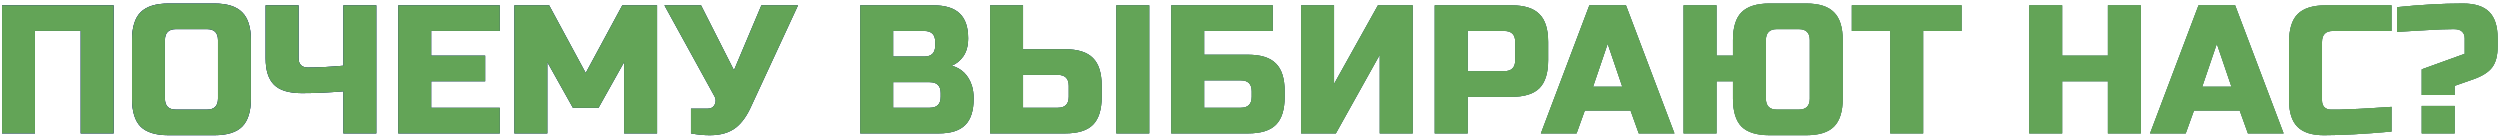 <?xml version="1.0" encoding="UTF-8"?> <svg xmlns="http://www.w3.org/2000/svg" width="656" height="36" viewBox="0 0 656 36" fill="none"> <path d="M29.816 35H21.176V8.12H9.176V35H0.536V1.4H29.816V35ZM57.199 10.52C57.199 8.6 56.239 7.64 54.319 7.64H46.159C44.239 7.64 43.279 8.6 43.279 10.52V25.88C43.279 27.8 44.239 28.76 46.159 28.76H54.319C56.239 28.76 57.199 27.8 57.199 25.88V10.52ZM65.839 25.88C65.839 29.24 65.071 31.688 63.535 33.224C62.031 34.728 59.599 35.48 56.239 35.48H44.239C40.879 35.48 38.431 34.728 36.895 33.224C35.391 31.688 34.639 29.24 34.639 25.88V10.52C34.639 7.16 35.391 4.728 36.895 3.224C38.431 1.688 40.879 0.92 44.239 0.92H56.239C59.599 0.92 62.031 1.688 63.535 3.224C65.071 4.728 65.839 7.16 65.839 10.52V25.88ZM90.101 23.96C86.261 24.28 82.629 24.44 79.205 24.44C75.813 24.44 73.381 23.704 71.909 22.232C70.437 20.76 69.701 18.456 69.701 15.32V1.4H78.341V15.32C78.341 16.056 78.549 16.648 78.965 17.096C79.413 17.512 80.005 17.72 80.741 17.72C83.365 17.72 86.485 17.56 90.101 17.24V1.4H98.741V35H90.101V23.96ZM131.145 35H104.505V1.4H131.145V8.12H113.145V14.6H127.305V21.32H113.145V28.28H131.145V35ZM163.774 16.28L157.054 28.28H150.334L143.614 16.28V35H134.974V1.4H144.094L153.694 19.16L163.294 1.4H172.414V35H163.774V16.28ZM186.257 35.48C184.657 35.48 183.009 35.32 181.312 35V28.52H185.633C186.561 28.52 187.201 28.152 187.553 27.416C187.713 27.096 187.793 26.76 187.793 26.408C187.793 26.024 187.713 25.688 187.553 25.4L174.352 1.4H183.953L192.593 18.44L199.793 1.4H209.393L197.153 27.8C196.033 30.328 194.689 32.216 193.121 33.464C191.393 34.808 189.105 35.48 186.257 35.48ZM225.724 1.4H244.924C248.06 1.4 250.364 2.12 251.836 3.56C253.308 4.968 254.044 7.128 254.044 10.04C254.044 11.96 253.628 13.528 252.796 14.744C251.964 15.928 250.94 16.76 249.724 17.24C252.316 17.944 254.076 19.672 255.004 22.424C255.324 23.416 255.484 24.568 255.484 25.88C255.484 29.016 254.748 31.32 253.276 32.792C251.804 34.264 249.5 35 246.364 35H225.724V1.4ZM246.844 24.44C246.844 22.52 245.884 21.56 243.964 21.56H234.364V28.28H243.964C245.884 28.28 246.844 27.32 246.844 25.4V24.44ZM245.404 11C245.404 9.08 244.444 8.12 242.524 8.12H234.364V14.84H242.524C244.444 14.84 245.404 13.88 245.404 11.96V11ZM268.442 12.92H279.482C282.842 12.92 285.274 13.688 286.778 15.224C288.314 16.728 289.082 19.16 289.082 22.52V25.4C289.082 28.76 288.314 31.208 286.778 32.744C285.274 34.248 282.842 35 279.482 35H259.802V1.4H268.442V12.92ZM301.562 35H292.922V1.4H301.562V35ZM280.442 22.52C280.442 20.6 279.482 19.64 277.562 19.64H268.442V28.28H277.562C279.482 28.28 280.442 27.32 280.442 25.4V22.52ZM315.973 14.36H327.493C330.853 14.36 333.285 15.128 334.789 16.664C336.325 18.168 337.093 20.6 337.093 23.96V25.4C337.093 28.76 336.325 31.208 334.789 32.744C333.285 34.248 330.853 35 327.493 35H307.333V1.4H333.973V8.12H315.973V14.36ZM328.453 23.96C328.453 22.04 327.493 21.08 325.573 21.08H315.973V28.28H325.573C327.493 28.28 328.453 27.32 328.453 25.4V23.96ZM370.691 35H362.051V14.36L350.531 35H341.411V1.4H350.051V22.04L361.571 1.4H370.691V35ZM376.474 1.4H396.634C399.994 1.4 402.426 2.168 403.93 3.704C405.466 5.208 406.234 7.64 406.234 11V15.8C406.234 19.16 405.466 21.608 403.93 23.144C402.426 24.648 399.994 25.4 396.634 25.4H385.114V35H376.474V1.4ZM397.594 11C397.594 9.08 396.634 8.12 394.714 8.12H385.114V18.68H394.714C396.634 18.68 397.594 17.72 397.594 15.8V11ZM413.693 35H404.332L417.053 1.4H426.653L439.373 35H430.013L427.853 29H415.853L413.693 35ZM418.013 22.76H425.693L421.853 11.48L418.013 22.76ZM483.531 25.88C483.531 29.24 482.763 31.688 481.227 33.224C479.723 34.728 477.291 35.48 473.931 35.48H464.331C460.971 35.48 458.523 34.728 456.987 33.224C455.483 31.688 454.731 29.24 454.731 25.88V21.32H450.411V35H441.771V1.4H450.411V14.6H454.731V10.52C454.731 7.16 455.483 4.728 456.987 3.224C458.523 1.688 460.971 0.92 464.331 0.92H473.931C477.291 0.92 479.723 1.688 481.227 3.224C482.763 4.728 483.531 7.16 483.531 10.52V25.88ZM474.891 10.52C474.891 8.6 473.931 7.64 472.011 7.64H466.251C464.331 7.64 463.371 8.6 463.371 10.52V25.88C463.371 27.8 464.331 28.76 466.251 28.76H472.011C473.931 28.76 474.891 27.8 474.891 25.88V10.52ZM504.638 35H495.998V8.12H485.918V1.4H514.718V8.12H504.638V35ZM561.754 35H553.114V21.32H541.114V35H532.474V1.4H541.114V14.6H553.114V1.4H561.754V35ZM573.536 35H564.176L576.896 1.4H586.496L599.216 35H589.856L587.696 29H575.696L573.536 35ZM577.856 22.76H585.536L581.696 11.48L577.856 22.76ZM627.534 34.52C620.398 35.16 614.478 35.48 609.774 35.48C606.638 35.48 604.334 34.744 602.862 33.272C601.39 31.8 600.654 29.496 600.654 26.36V11C600.654 7.64 601.406 5.208 602.91 3.704C604.446 2.168 606.894 1.4 610.254 1.4H627.534V8.12H612.174C610.254 8.12 609.294 9.08 609.294 11V26.36C609.294 27.096 609.502 27.688 609.918 28.136C610.366 28.552 610.926 28.76 611.598 28.76C612.27 28.76 613.006 28.76 613.806 28.76C614.606 28.728 615.438 28.696 616.302 28.664C617.166 28.632 618.03 28.6 618.894 28.568C619.79 28.536 620.926 28.472 622.302 28.376C623.71 28.28 625.454 28.168 627.534 28.04V34.52ZM628.98 1.88C635.156 1.24 640.916 0.92 646.26 0.92C649.396 0.92 651.7 1.656 653.172 3.128C654.644 4.6 655.38 6.904 655.38 10.04V12.2C655.38 14.6 654.9 16.424 653.94 17.672C652.98 18.952 651.3 20.008 648.9 20.84L644.1 22.52V24.92H635.46V18.2L646.74 14.12V10.04C646.74 9.304 646.516 8.728 646.068 8.312C645.652 7.864 644.916 7.64 643.86 7.64C641.94 7.64 639.444 7.736 636.372 7.928C633.332 8.12 630.868 8.264 628.98 8.36V1.88ZM635.46 27.8H644.1V35H635.46V27.8Z" fill="#2C3982"></path> <path d="M29.816 35H21.176V8.12H9.176V35H0.536V1.4H29.816V35ZM57.199 10.52C57.199 8.6 56.239 7.64 54.319 7.64H46.159C44.239 7.64 43.279 8.6 43.279 10.52V25.88C43.279 27.8 44.239 28.76 46.159 28.76H54.319C56.239 28.76 57.199 27.8 57.199 25.88V10.52ZM65.839 25.88C65.839 29.24 65.071 31.688 63.535 33.224C62.031 34.728 59.599 35.48 56.239 35.48H44.239C40.879 35.48 38.431 34.728 36.895 33.224C35.391 31.688 34.639 29.24 34.639 25.88V10.52C34.639 7.16 35.391 4.728 36.895 3.224C38.431 1.688 40.879 0.92 44.239 0.92H56.239C59.599 0.92 62.031 1.688 63.535 3.224C65.071 4.728 65.839 7.16 65.839 10.52V25.88ZM90.101 23.96C86.261 24.28 82.629 24.44 79.205 24.44C75.813 24.44 73.381 23.704 71.909 22.232C70.437 20.76 69.701 18.456 69.701 15.32V1.4H78.341V15.32C78.341 16.056 78.549 16.648 78.965 17.096C79.413 17.512 80.005 17.72 80.741 17.72C83.365 17.72 86.485 17.56 90.101 17.24V1.4H98.741V35H90.101V23.96ZM131.145 35H104.505V1.4H131.145V8.12H113.145V14.6H127.305V21.32H113.145V28.28H131.145V35ZM163.774 16.28L157.054 28.28H150.334L143.614 16.28V35H134.974V1.4H144.094L153.694 19.16L163.294 1.4H172.414V35H163.774V16.28ZM186.257 35.48C184.657 35.48 183.009 35.32 181.312 35V28.52H185.633C186.561 28.52 187.201 28.152 187.553 27.416C187.713 27.096 187.793 26.76 187.793 26.408C187.793 26.024 187.713 25.688 187.553 25.4L174.352 1.4H183.953L192.593 18.44L199.793 1.4H209.393L197.153 27.8C196.033 30.328 194.689 32.216 193.121 33.464C191.393 34.808 189.105 35.48 186.257 35.48ZM225.724 1.4H244.924C248.06 1.4 250.364 2.12 251.836 3.56C253.308 4.968 254.044 7.128 254.044 10.04C254.044 11.96 253.628 13.528 252.796 14.744C251.964 15.928 250.94 16.76 249.724 17.24C252.316 17.944 254.076 19.672 255.004 22.424C255.324 23.416 255.484 24.568 255.484 25.88C255.484 29.016 254.748 31.32 253.276 32.792C251.804 34.264 249.5 35 246.364 35H225.724V1.4ZM246.844 24.44C246.844 22.52 245.884 21.56 243.964 21.56H234.364V28.28H243.964C245.884 28.28 246.844 27.32 246.844 25.4V24.44ZM245.404 11C245.404 9.08 244.444 8.12 242.524 8.12H234.364V14.84H242.524C244.444 14.84 245.404 13.88 245.404 11.96V11ZM268.442 12.92H279.482C282.842 12.92 285.274 13.688 286.778 15.224C288.314 16.728 289.082 19.16 289.082 22.52V25.4C289.082 28.76 288.314 31.208 286.778 32.744C285.274 34.248 282.842 35 279.482 35H259.802V1.4H268.442V12.92ZM301.562 35H292.922V1.4H301.562V35ZM280.442 22.52C280.442 20.6 279.482 19.64 277.562 19.64H268.442V28.28H277.562C279.482 28.28 280.442 27.32 280.442 25.4V22.52ZM315.973 14.36H327.493C330.853 14.36 333.285 15.128 334.789 16.664C336.325 18.168 337.093 20.6 337.093 23.96V25.4C337.093 28.76 336.325 31.208 334.789 32.744C333.285 34.248 330.853 35 327.493 35H307.333V1.4H333.973V8.12H315.973V14.36ZM328.453 23.96C328.453 22.04 327.493 21.08 325.573 21.08H315.973V28.28H325.573C327.493 28.28 328.453 27.32 328.453 25.4V23.96ZM370.691 35H362.051V14.36L350.531 35H341.411V1.4H350.051V22.04L361.571 1.4H370.691V35ZM376.474 1.4H396.634C399.994 1.4 402.426 2.168 403.93 3.704C405.466 5.208 406.234 7.64 406.234 11V15.8C406.234 19.16 405.466 21.608 403.93 23.144C402.426 24.648 399.994 25.4 396.634 25.4H385.114V35H376.474V1.4ZM397.594 11C397.594 9.08 396.634 8.12 394.714 8.12H385.114V18.68H394.714C396.634 18.68 397.594 17.72 397.594 15.8V11ZM413.693 35H404.332L417.053 1.4H426.653L439.373 35H430.013L427.853 29H415.853L413.693 35ZM418.013 22.76H425.693L421.853 11.48L418.013 22.76ZM483.531 25.88C483.531 29.24 482.763 31.688 481.227 33.224C479.723 34.728 477.291 35.48 473.931 35.48H464.331C460.971 35.48 458.523 34.728 456.987 33.224C455.483 31.688 454.731 29.24 454.731 25.88V21.32H450.411V35H441.771V1.4H450.411V14.6H454.731V10.52C454.731 7.16 455.483 4.728 456.987 3.224C458.523 1.688 460.971 0.92 464.331 0.92H473.931C477.291 0.92 479.723 1.688 481.227 3.224C482.763 4.728 483.531 7.16 483.531 10.52V25.88ZM474.891 10.52C474.891 8.6 473.931 7.64 472.011 7.64H466.251C464.331 7.64 463.371 8.6 463.371 10.52V25.88C463.371 27.8 464.331 28.76 466.251 28.76H472.011C473.931 28.76 474.891 27.8 474.891 25.88V10.52ZM504.638 35H495.998V8.12H485.918V1.4H514.718V8.12H504.638V35ZM561.754 35H553.114V21.32H541.114V35H532.474V1.4H541.114V14.6H553.114V1.4H561.754V35ZM573.536 35H564.176L576.896 1.4H586.496L599.216 35H589.856L587.696 29H575.696L573.536 35ZM577.856 22.76H585.536L581.696 11.48L577.856 22.76ZM627.534 34.52C620.398 35.16 614.478 35.48 609.774 35.48C606.638 35.48 604.334 34.744 602.862 33.272C601.39 31.8 600.654 29.496 600.654 26.36V11C600.654 7.64 601.406 5.208 602.91 3.704C604.446 2.168 606.894 1.4 610.254 1.4H627.534V8.12H612.174C610.254 8.12 609.294 9.08 609.294 11V26.36C609.294 27.096 609.502 27.688 609.918 28.136C610.366 28.552 610.926 28.76 611.598 28.76C612.27 28.76 613.006 28.76 613.806 28.76C614.606 28.728 615.438 28.696 616.302 28.664C617.166 28.632 618.03 28.6 618.894 28.568C619.79 28.536 620.926 28.472 622.302 28.376C623.71 28.28 625.454 28.168 627.534 28.04V34.52ZM628.98 1.88C635.156 1.24 640.916 0.92 646.26 0.92C649.396 0.92 651.7 1.656 653.172 3.128C654.644 4.6 655.38 6.904 655.38 10.04V12.2C655.38 14.6 654.9 16.424 653.94 17.672C652.98 18.952 651.3 20.008 648.9 20.84L644.1 22.52V24.92H635.46V18.2L646.74 14.12V10.04C646.74 9.304 646.516 8.728 646.068 8.312C645.652 7.864 644.916 7.64 643.86 7.64C641.94 7.64 639.444 7.736 636.372 7.928C633.332 8.12 630.868 8.264 628.98 8.36V1.88ZM635.46 27.8H644.1V35H635.46V27.8Z" fill="url(#paint0_linear)"></path> <path d="M29.816 35H21.176V8.12H9.176V35H0.536V1.4H29.816V35ZM57.199 10.52C57.199 8.6 56.239 7.64 54.319 7.64H46.159C44.239 7.64 43.279 8.6 43.279 10.52V25.88C43.279 27.8 44.239 28.76 46.159 28.76H54.319C56.239 28.76 57.199 27.8 57.199 25.88V10.52ZM65.839 25.88C65.839 29.24 65.071 31.688 63.535 33.224C62.031 34.728 59.599 35.48 56.239 35.48H44.239C40.879 35.48 38.431 34.728 36.895 33.224C35.391 31.688 34.639 29.24 34.639 25.88V10.52C34.639 7.16 35.391 4.728 36.895 3.224C38.431 1.688 40.879 0.92 44.239 0.92H56.239C59.599 0.92 62.031 1.688 63.535 3.224C65.071 4.728 65.839 7.16 65.839 10.52V25.88ZM90.101 23.96C86.261 24.28 82.629 24.44 79.205 24.44C75.813 24.44 73.381 23.704 71.909 22.232C70.437 20.76 69.701 18.456 69.701 15.32V1.4H78.341V15.32C78.341 16.056 78.549 16.648 78.965 17.096C79.413 17.512 80.005 17.72 80.741 17.72C83.365 17.72 86.485 17.56 90.101 17.24V1.4H98.741V35H90.101V23.96ZM131.145 35H104.505V1.4H131.145V8.12H113.145V14.6H127.305V21.32H113.145V28.28H131.145V35ZM163.774 16.28L157.054 28.28H150.334L143.614 16.28V35H134.974V1.4H144.094L153.694 19.16L163.294 1.4H172.414V35H163.774V16.28ZM186.257 35.48C184.657 35.48 183.009 35.32 181.312 35V28.52H185.633C186.561 28.52 187.201 28.152 187.553 27.416C187.713 27.096 187.793 26.76 187.793 26.408C187.793 26.024 187.713 25.688 187.553 25.4L174.352 1.4H183.953L192.593 18.44L199.793 1.4H209.393L197.153 27.8C196.033 30.328 194.689 32.216 193.121 33.464C191.393 34.808 189.105 35.48 186.257 35.48ZM225.724 1.4H244.924C248.06 1.4 250.364 2.12 251.836 3.56C253.308 4.968 254.044 7.128 254.044 10.04C254.044 11.96 253.628 13.528 252.796 14.744C251.964 15.928 250.94 16.76 249.724 17.24C252.316 17.944 254.076 19.672 255.004 22.424C255.324 23.416 255.484 24.568 255.484 25.88C255.484 29.016 254.748 31.32 253.276 32.792C251.804 34.264 249.5 35 246.364 35H225.724V1.4ZM246.844 24.44C246.844 22.52 245.884 21.56 243.964 21.56H234.364V28.28H243.964C245.884 28.28 246.844 27.32 246.844 25.4V24.44ZM245.404 11C245.404 9.08 244.444 8.12 242.524 8.12H234.364V14.84H242.524C244.444 14.84 245.404 13.88 245.404 11.96V11ZM268.442 12.92H279.482C282.842 12.92 285.274 13.688 286.778 15.224C288.314 16.728 289.082 19.16 289.082 22.52V25.4C289.082 28.76 288.314 31.208 286.778 32.744C285.274 34.248 282.842 35 279.482 35H259.802V1.4H268.442V12.92ZM301.562 35H292.922V1.4H301.562V35ZM280.442 22.52C280.442 20.6 279.482 19.64 277.562 19.64H268.442V28.28H277.562C279.482 28.28 280.442 27.32 280.442 25.4V22.52ZM315.973 14.36H327.493C330.853 14.36 333.285 15.128 334.789 16.664C336.325 18.168 337.093 20.6 337.093 23.96V25.4C337.093 28.76 336.325 31.208 334.789 32.744C333.285 34.248 330.853 35 327.493 35H307.333V1.4H333.973V8.12H315.973V14.36ZM328.453 23.96C328.453 22.04 327.493 21.08 325.573 21.08H315.973V28.28H325.573C327.493 28.28 328.453 27.32 328.453 25.4V23.96ZM370.691 35H362.051V14.36L350.531 35H341.411V1.4H350.051V22.04L361.571 1.4H370.691V35ZM376.474 1.4H396.634C399.994 1.4 402.426 2.168 403.93 3.704C405.466 5.208 406.234 7.64 406.234 11V15.8C406.234 19.16 405.466 21.608 403.93 23.144C402.426 24.648 399.994 25.4 396.634 25.4H385.114V35H376.474V1.4ZM397.594 11C397.594 9.08 396.634 8.12 394.714 8.12H385.114V18.68H394.714C396.634 18.68 397.594 17.72 397.594 15.8V11ZM413.693 35H404.332L417.053 1.4H426.653L439.373 35H430.013L427.853 29H415.853L413.693 35ZM418.013 22.76H425.693L421.853 11.48L418.013 22.76ZM483.531 25.88C483.531 29.24 482.763 31.688 481.227 33.224C479.723 34.728 477.291 35.48 473.931 35.48H464.331C460.971 35.48 458.523 34.728 456.987 33.224C455.483 31.688 454.731 29.24 454.731 25.88V21.32H450.411V35H441.771V1.4H450.411V14.6H454.731V10.52C454.731 7.16 455.483 4.728 456.987 3.224C458.523 1.688 460.971 0.92 464.331 0.92H473.931C477.291 0.92 479.723 1.688 481.227 3.224C482.763 4.728 483.531 7.16 483.531 10.52V25.88ZM474.891 10.52C474.891 8.6 473.931 7.64 472.011 7.64H466.251C464.331 7.64 463.371 8.6 463.371 10.52V25.88C463.371 27.8 464.331 28.76 466.251 28.76H472.011C473.931 28.76 474.891 27.8 474.891 25.88V10.52ZM504.638 35H495.998V8.12H485.918V1.4H514.718V8.12H504.638V35ZM561.754 35H553.114V21.32H541.114V35H532.474V1.4H541.114V14.6H553.114V1.4H561.754V35ZM573.536 35H564.176L576.896 1.4H586.496L599.216 35H589.856L587.696 29H575.696L573.536 35ZM577.856 22.76H585.536L581.696 11.48L577.856 22.76ZM627.534 34.52C620.398 35.16 614.478 35.48 609.774 35.48C606.638 35.48 604.334 34.744 602.862 33.272C601.39 31.8 600.654 29.496 600.654 26.36V11C600.654 7.64 601.406 5.208 602.91 3.704C604.446 2.168 606.894 1.4 610.254 1.4H627.534V8.12H612.174C610.254 8.12 609.294 9.08 609.294 11V26.36C609.294 27.096 609.502 27.688 609.918 28.136C610.366 28.552 610.926 28.76 611.598 28.76C612.27 28.76 613.006 28.76 613.806 28.76C614.606 28.728 615.438 28.696 616.302 28.664C617.166 28.632 618.03 28.6 618.894 28.568C619.79 28.536 620.926 28.472 622.302 28.376C623.71 28.28 625.454 28.168 627.534 28.04V34.52ZM628.98 1.88C635.156 1.24 640.916 0.92 646.26 0.92C649.396 0.92 651.7 1.656 653.172 3.128C654.644 4.6 655.38 6.904 655.38 10.04V12.2C655.38 14.6 654.9 16.424 653.94 17.672C652.98 18.952 651.3 20.008 648.9 20.84L644.1 22.52V24.92H635.46V18.2L646.74 14.12V10.04C646.74 9.304 646.516 8.728 646.068 8.312C645.652 7.864 644.916 7.64 643.86 7.64C641.94 7.64 639.444 7.736 636.372 7.928C633.332 8.12 630.868 8.264 628.98 8.36V1.88ZM635.46 27.8H644.1V35H635.46V27.8Z" fill="#63A457"></path> <defs> <linearGradient id="paint0_linear" x1="502.547" y1="37.449" x2="369.227" y2="-186.421" gradientUnits="userSpaceOnUse"> <stop offset="0.109" stop-color="#63A457"></stop> <stop offset="1" stop-color="#2C3982"></stop> </linearGradient> </defs> </svg> 